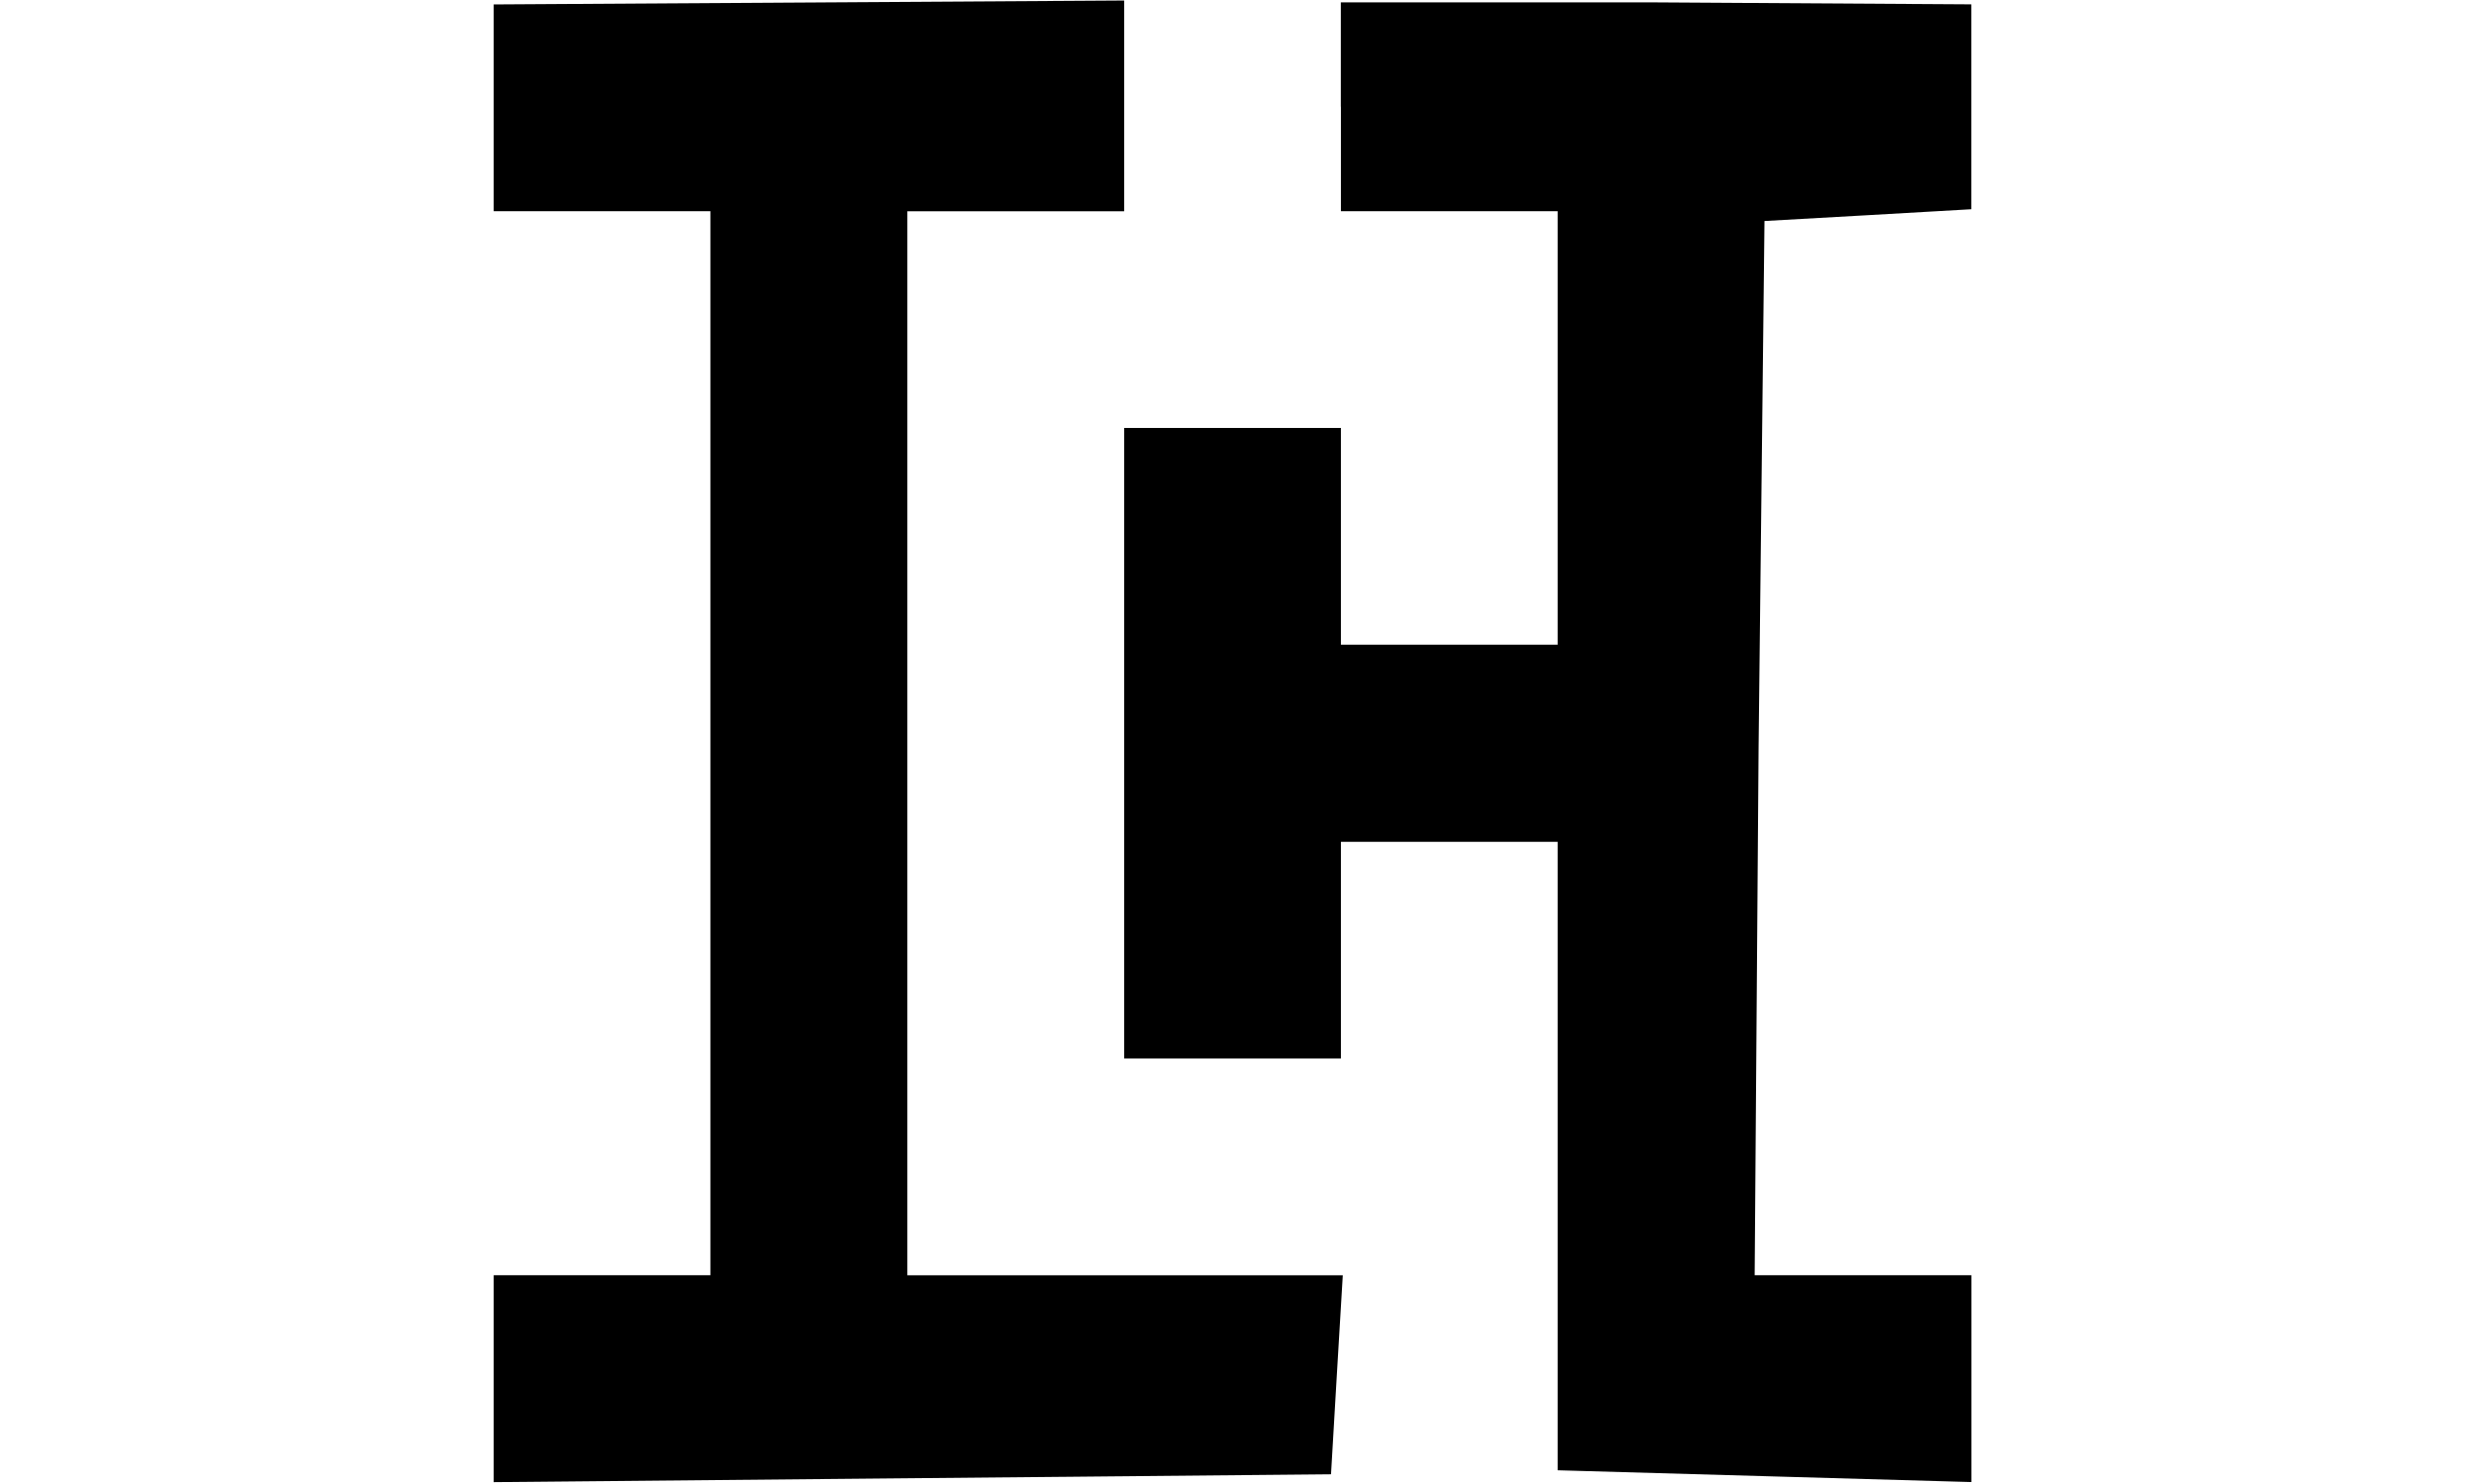 <?xml version="1.0" encoding="utf-8"?>
<!-- Generator: Adobe Illustrator 22.1.0, SVG Export Plug-In . SVG Version: 6.00 Build 0)  -->
<svg version="1.1" id="Layer_1" xmlns="http://www.w3.org/2000/svg" xmlns:xlink="http://www.w3.org/1999/xlink" x="0px" y="0px"
	 viewBox="0 0 289 174" style="enable-background:new 0 0 289 174;" xml:space="preserve">
<g transform="translate(0,174) scale(0.1,-0.1)">
	<path d="M578.8,1614.8v-122.4h127h127.1V868.7V245H705.8h-127V124.9V2.4l489.7,4.6l492,4.6l6.9,117.8l6.9,115.5h-254.1h-256.4
		v623.7v623.7h127H1318v122.4v124.7l-369.6-2.3l-369.6-2.3V1614.8z"/>
	<path d="M1572.1,1614.8v-122.4h127h127.1v-254.1V984.2h-127.1h-127v127v127.1H1445h-127V868.7V499.1h127h127.1v127v127h127h127.1
		V385.9V16.3l242.5-6.9l242.6-6.9v122.4V245h-127.1h-127l4.6,619.1l6.9,616.8l122.4,6.9l120.1,6.9v120.1v120.1l-369.6,2.3h-369.6
		V1614.8z"/>
</g>
</svg>
